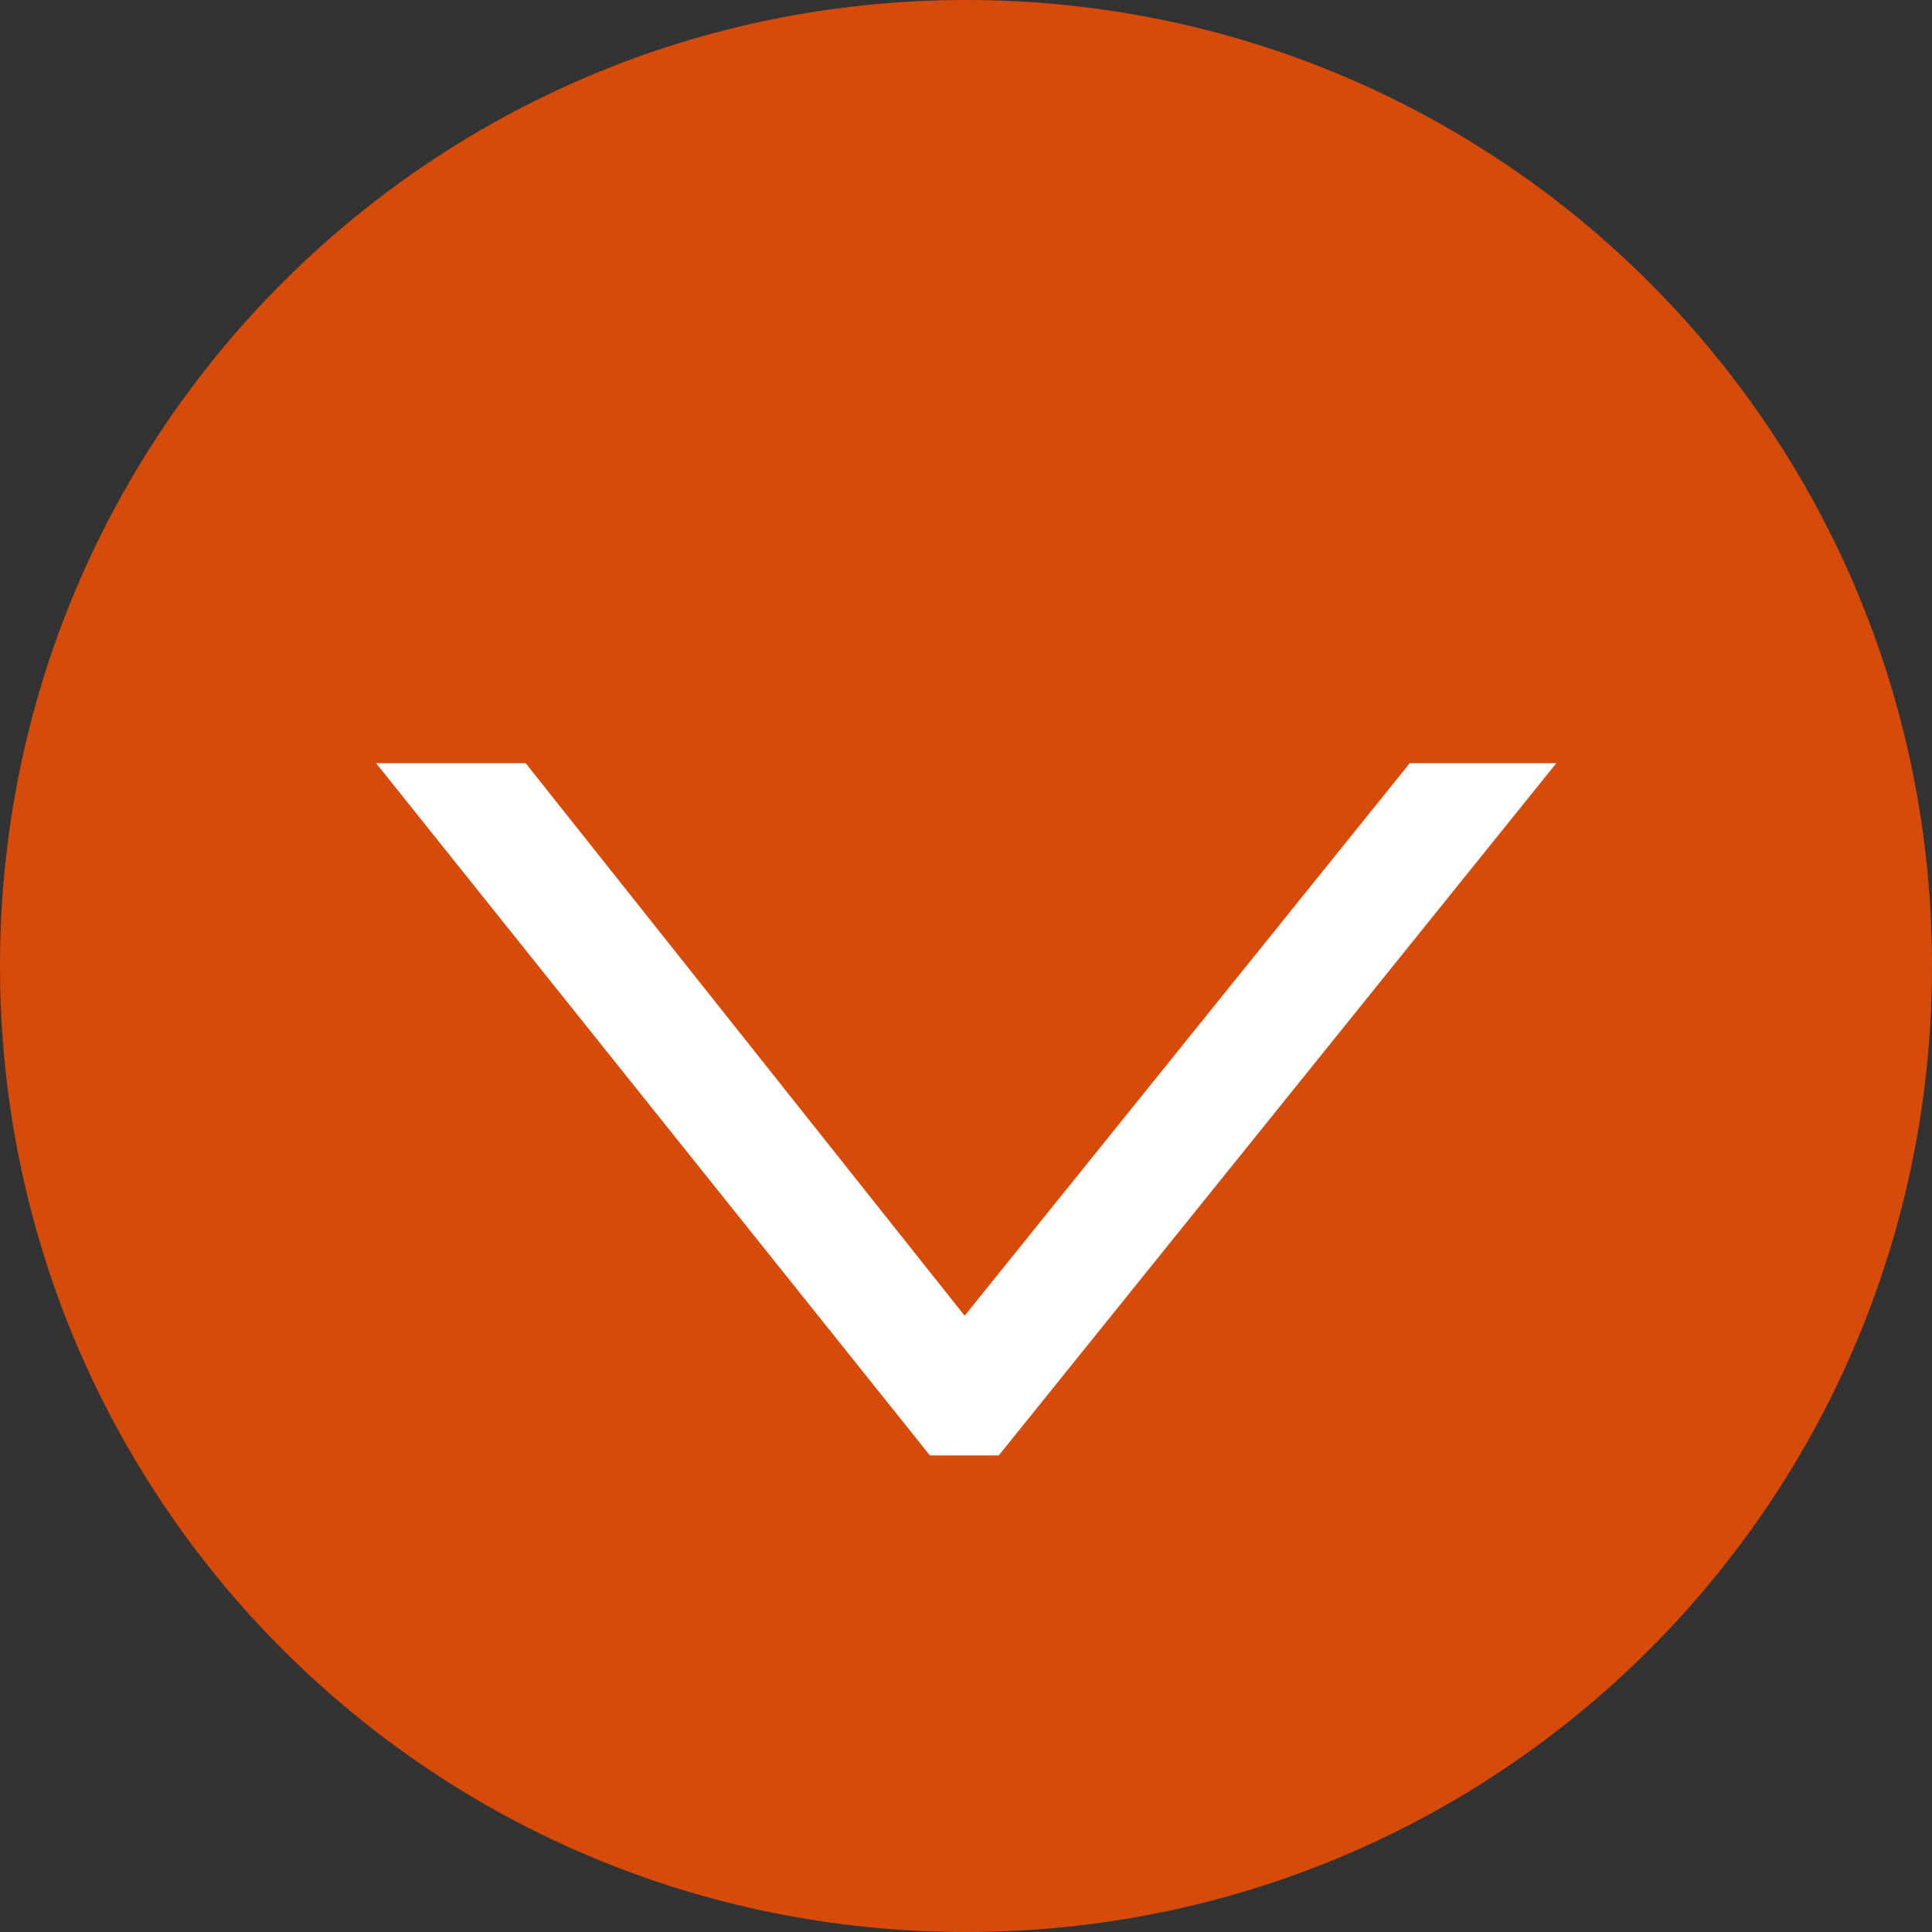<?xml version="1.0" encoding="utf-8"?>
<!-- Generator: Adobe Illustrator 24.0.1, SVG Export Plug-In . SVG Version: 6.00 Build 0)  -->
<svg version="1.1" id="Layer_1" xmlns="http://www.w3.org/2000/svg" xmlns:xlink="http://www.w3.org/1999/xlink" x="0px" y="0px"
	 viewBox="0 0 60 60" style="enable-background:new 0 0 60 60;" xml:space="preserve">
<rect x="0" y="0" width="60" height="60" fill="#333333" stroke="none"/>
<style type="text/css">
	.st0{opacity:0.8;}
	.st1{clip-path:url(#SVGID_1_);fill:#FF5100;}
	.st2{fill:none;stroke:#FFFFFF;stroke-width:3;stroke-miterlimit:10;}
</style>
<g>
	<g class="st0">
		<g>
			<defs>
				<rect id="SVGID_3_" y="0" width="60" height="60"/>
			</defs>
			<clipPath id="SVGID_1_">
				<use xlink:href="#SVGID_3_"  style="overflow:visible;"/>
			</clipPath>
			<path class="st1" d="M60,30c0,16.6-13.4,30-30,30C13.4,60,0,46.6,0,30C0,13.4,13.4,0,30,0C46.6,0,60,13.4,60,30"/>
		</g>
	</g>
	<polygon points="14.8,25.2 15.6,25.2 29.9,43.2 30,43.2 44.5,25.2 45.2,25.2 30.3,43.7 29.6,43.7 	"/>
	<polygon class="st2" points="14.8,25.2 15.6,25.2 29.9,43.2 30,43.2 44.5,25.2 45.2,25.2 30.3,43.7 29.6,43.7 	"/>
</g>
</svg>
